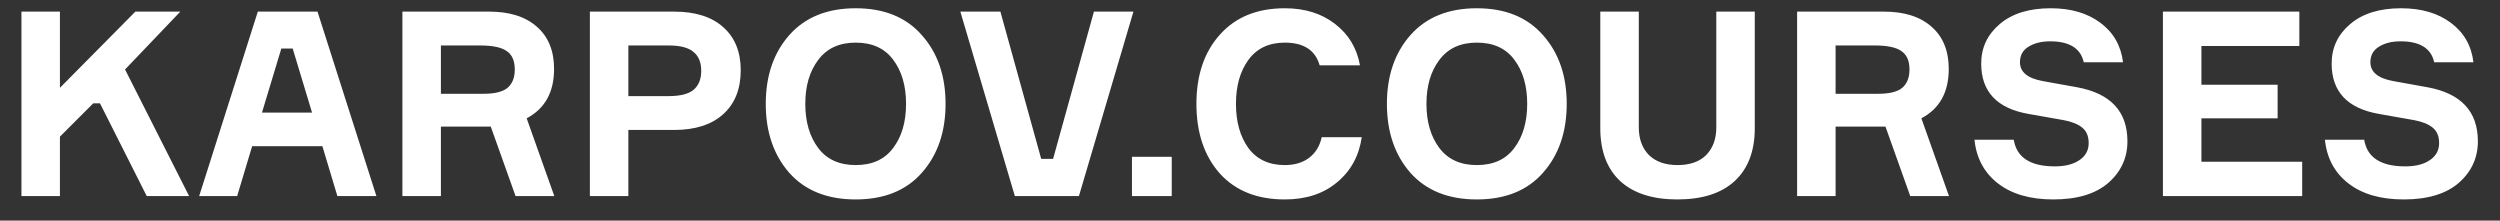 <?xml version="1.0" encoding="UTF-8"?> <svg xmlns="http://www.w3.org/2000/svg" width="102" height="9" viewBox="0 0 102 9" fill="none"><rect x="0" y="0" width="102" height="9" fill="#333333" stroke="none"/> <path d="M0.875 8V0.474H2.445V3.583L5.523 0.474H7.357L5.102 2.835L7.716 8H5.987L4.079 4.216H3.805L2.445 5.576V8H0.875ZM13.765 8L13.154 5.966H10.287L9.676 8H8.126L10.519 0.474H12.954L15.357 8H13.765ZM11.478 1.981L10.688 4.595H12.732L11.942 1.981H11.478ZM16.418 0.474H19.96C20.796 0.474 21.446 0.681 21.91 1.096C22.374 1.503 22.606 2.076 22.606 2.814C22.606 3.763 22.233 4.434 21.488 4.827L22.616 8H21.035L20.023 5.165H17.989V8H16.418V0.474ZM17.989 1.855V3.826H19.739C20.188 3.826 20.512 3.745 20.708 3.583C20.905 3.415 21.003 3.165 21.003 2.835C21.003 2.484 20.895 2.234 20.677 2.087C20.466 1.932 20.101 1.855 19.581 1.855H17.989ZM24.067 0.474H27.503C28.367 0.474 29.035 0.685 29.506 1.106C29.983 1.528 30.222 2.115 30.222 2.867C30.222 3.633 29.983 4.23 29.506 4.659C29.035 5.087 28.367 5.302 27.503 5.302H25.637V8H24.067V0.474ZM25.637 3.921H27.281C27.752 3.921 28.09 3.836 28.293 3.668C28.504 3.492 28.61 3.232 28.61 2.888C28.61 2.543 28.504 2.287 28.293 2.118C28.09 1.943 27.752 1.855 27.281 1.855H25.637V3.921ZM32.202 1.433C32.849 0.702 33.752 0.337 34.911 0.337C36.071 0.337 36.97 0.702 37.61 1.433C38.256 2.157 38.579 3.092 38.579 4.237C38.579 5.382 38.256 6.321 37.61 7.051C36.97 7.775 36.071 8.137 34.911 8.137C33.752 8.137 32.849 7.775 32.202 7.051C31.563 6.321 31.243 5.382 31.243 4.237C31.243 3.092 31.563 2.157 32.202 1.433ZM34.911 6.735C35.586 6.735 36.095 6.503 36.44 6.039C36.791 5.576 36.967 4.975 36.967 4.237C36.967 3.499 36.791 2.898 36.44 2.435C36.095 1.971 35.586 1.739 34.911 1.739C34.244 1.739 33.734 1.974 33.383 2.445C33.031 2.909 32.856 3.506 32.856 4.237C32.856 4.968 33.031 5.569 33.383 6.039C33.734 6.503 34.244 6.735 34.911 6.735ZM41.406 8L39.182 0.474H40.816L42.481 6.482H42.966L44.632 0.474H46.244L44.02 8H41.406ZM47.807 8H46.184V6.398H47.807V8ZM53.926 5.597H55.56C55.448 6.363 55.111 6.978 54.548 7.441C53.993 7.905 53.284 8.137 52.419 8.137C51.288 8.137 50.402 7.782 49.763 7.072C49.13 6.356 48.814 5.41 48.814 4.237C48.814 3.063 49.134 2.122 49.773 1.412C50.413 0.695 51.295 0.337 52.419 0.337C53.241 0.337 53.926 0.551 54.475 0.98C55.023 1.402 55.36 1.964 55.487 2.666H53.842C53.666 2.048 53.192 1.739 52.419 1.739C51.773 1.739 51.277 1.974 50.933 2.445C50.596 2.909 50.427 3.506 50.427 4.237C50.427 4.968 50.596 5.569 50.933 6.039C51.277 6.503 51.773 6.735 52.419 6.735C52.82 6.735 53.15 6.637 53.41 6.44C53.677 6.236 53.849 5.955 53.926 5.597ZM57.545 1.433C58.192 0.702 59.095 0.337 60.254 0.337C61.414 0.337 62.313 0.702 62.953 1.433C63.599 2.157 63.922 3.092 63.922 4.237C63.922 5.382 63.599 6.321 62.953 7.051C62.313 7.775 61.414 8.137 60.254 8.137C59.095 8.137 58.192 7.775 57.545 7.051C56.906 6.321 56.586 5.382 56.586 4.237C56.586 3.092 56.906 2.157 57.545 1.433ZM60.254 6.735C60.929 6.735 61.438 6.503 61.783 6.039C62.134 5.576 62.31 4.975 62.31 4.237C62.31 3.499 62.134 2.898 61.783 2.435C61.438 1.971 60.929 1.739 60.254 1.739C59.587 1.739 59.077 1.974 58.726 2.445C58.374 2.909 58.199 3.506 58.199 4.237C58.199 4.968 58.374 5.569 58.726 6.039C59.077 6.503 59.587 6.735 60.254 6.735ZM70.025 0.474H71.595V5.228C71.595 6.162 71.321 6.883 70.773 7.389C70.232 7.888 69.452 8.137 68.433 8.137C67.428 8.137 66.652 7.888 66.104 7.389C65.563 6.883 65.292 6.162 65.292 5.228V0.474H66.863V5.196C66.863 5.667 67 6.043 67.274 6.324C67.555 6.598 67.945 6.735 68.444 6.735C68.95 6.735 69.34 6.598 69.614 6.324C69.888 6.043 70.025 5.667 70.025 5.196V0.474ZM73.322 0.474H76.863C77.7 0.474 78.35 0.681 78.813 1.096C79.277 1.503 79.509 2.076 79.509 2.814C79.509 3.763 79.136 4.434 78.392 4.827L79.519 8H77.938L76.927 5.165H74.892V8H73.322V0.474ZM74.892 1.855V3.826H76.642C77.092 3.826 77.415 3.745 77.612 3.583C77.808 3.415 77.907 3.165 77.907 2.835C77.907 2.484 77.798 2.234 77.58 2.087C77.369 1.932 77.004 1.855 76.484 1.855H74.892ZM86.62 2.54H85.017C84.891 1.971 84.434 1.686 83.647 1.686C83.289 1.686 82.994 1.76 82.762 1.907C82.53 2.048 82.414 2.259 82.414 2.54C82.414 2.94 82.727 3.197 83.352 3.309L84.754 3.562C86.117 3.815 86.799 4.55 86.799 5.765C86.799 6.44 86.539 7.006 86.019 7.462C85.499 7.912 84.75 8.137 83.774 8.137C82.832 8.137 82.08 7.919 81.518 7.484C80.956 7.048 80.636 6.454 80.559 5.702H82.161C82.28 6.426 82.839 6.788 83.837 6.788C84.258 6.788 84.592 6.703 84.838 6.535C85.091 6.366 85.218 6.134 85.218 5.839C85.218 5.558 85.13 5.347 84.954 5.207C84.785 5.066 84.532 4.964 84.195 4.901L82.762 4.648C81.476 4.423 80.833 3.738 80.833 2.593C80.833 1.946 81.086 1.409 81.592 0.98C82.098 0.551 82.79 0.337 83.668 0.337C84.49 0.337 85.165 0.534 85.692 0.927C86.226 1.321 86.535 1.858 86.62 2.54ZM89.818 6.598H93.929V8H88.247V0.474H93.813V1.876H89.818V3.457H92.927V4.827H89.818V6.598ZM100.917 2.54H99.315C99.189 1.971 98.732 1.686 97.945 1.686C97.587 1.686 97.291 1.76 97.06 1.907C96.828 2.048 96.712 2.259 96.712 2.54C96.712 2.94 97.024 3.197 97.65 3.309L99.052 3.562C100.415 3.815 101.097 4.55 101.097 5.765C101.097 6.44 100.837 7.006 100.317 7.462C99.797 7.912 99.048 8.137 98.072 8.137C97.13 8.137 96.378 7.919 95.816 7.484C95.254 7.048 94.934 6.454 94.857 5.702H96.459C96.578 6.426 97.137 6.788 98.135 6.788C98.556 6.788 98.89 6.703 99.136 6.535C99.389 6.366 99.516 6.134 99.516 5.839C99.516 5.558 99.428 5.347 99.252 5.207C99.083 5.066 98.83 4.964 98.493 4.901L97.06 4.648C95.774 4.423 95.131 3.738 95.131 2.593C95.131 1.946 95.384 1.409 95.89 0.98C96.395 0.551 97.088 0.337 97.966 0.337C98.788 0.337 99.463 0.534 99.99 0.927C100.524 1.321 100.833 1.858 100.917 2.54Z" fill="white"></path> </svg> 